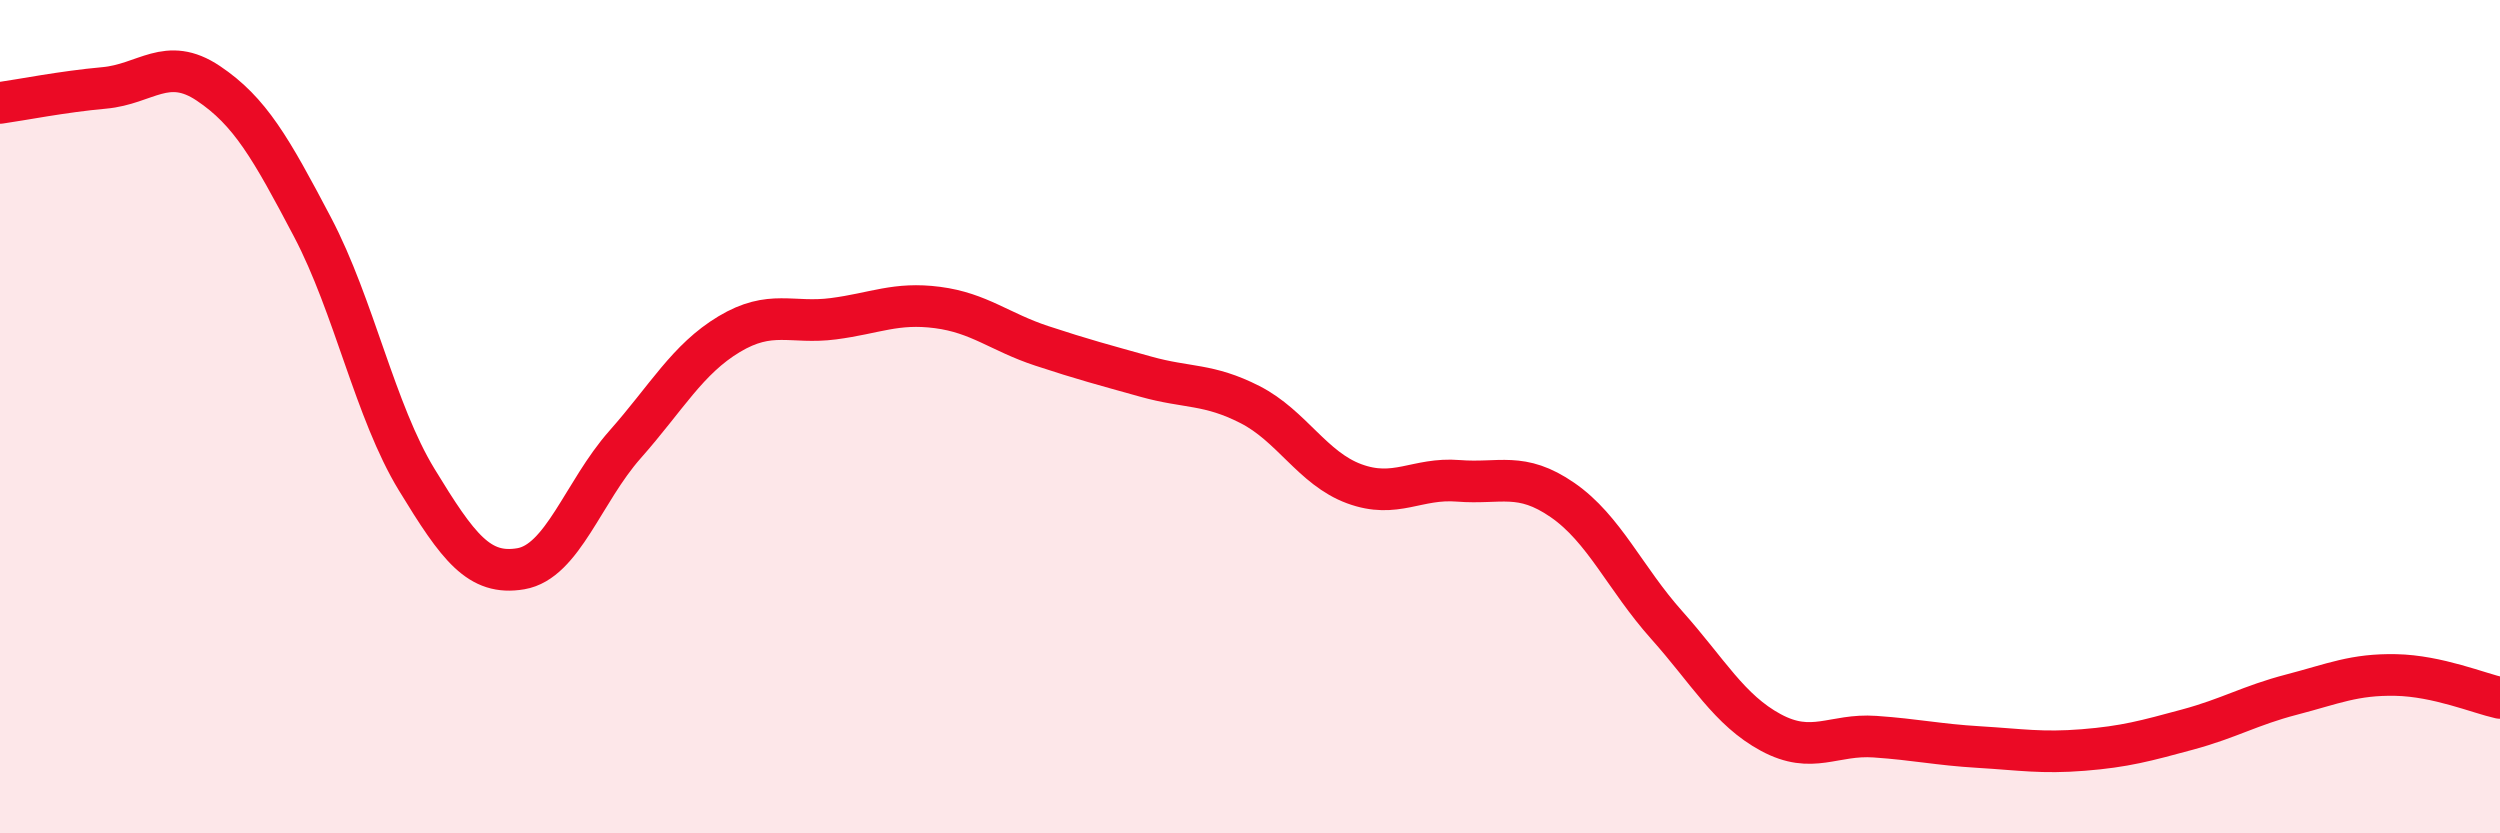 
    <svg width="60" height="20" viewBox="0 0 60 20" xmlns="http://www.w3.org/2000/svg">
      <path
        d="M 0,2.47 C 0.5,2.4 1.5,2.2 2.5,2.11 C 3.5,2.02 4,1.33 5,2 C 6,2.67 6.5,3.55 7.5,5.45 C 8.5,7.35 9,9.87 10,11.51 C 11,13.15 11.5,13.82 12.5,13.65 C 13.5,13.48 14,11.8 15,10.67 C 16,9.54 16.5,8.62 17.5,8.02 C 18.5,7.42 19,7.78 20,7.65 C 21,7.52 21.5,7.25 22.5,7.38 C 23.5,7.51 24,7.97 25,8.3 C 26,8.63 26.5,8.76 27.5,9.04 C 28.5,9.32 29,9.2 30,9.71 C 31,10.22 31.5,11.24 32.5,11.61 C 33.5,11.98 34,11.46 35,11.54 C 36,11.62 36.5,11.31 37.5,12 C 38.5,12.69 39,13.88 40,15 C 41,16.12 41.5,17.04 42.5,17.58 C 43.5,18.12 44,17.61 45,17.68 C 46,17.75 46.5,17.87 47.5,17.93 C 48.5,17.99 49,18.08 50,18 C 51,17.92 51.5,17.78 52.5,17.51 C 53.5,17.24 54,16.93 55,16.67 C 56,16.41 56.5,16.18 57.5,16.2 C 58.5,16.22 59.5,16.64 60,16.75L60 20L0 20Z"
        fill="#EB0A25"
        opacity="0.1"
        stroke-linecap="round"
        stroke-linejoin="round"
      />
      <path
        d="M 0,2.47 C 0.5,2.4 1.5,2.2 2.5,2.11 C 3.5,2.02 4,1.33 5,2 C 6,2.67 6.5,3.55 7.5,5.45 C 8.5,7.35 9,9.87 10,11.51 C 11,13.15 11.5,13.82 12.5,13.65 C 13.5,13.48 14,11.8 15,10.67 C 16,9.54 16.5,8.62 17.5,8.02 C 18.5,7.42 19,7.78 20,7.65 C 21,7.52 21.5,7.25 22.5,7.38 C 23.5,7.51 24,7.97 25,8.3 C 26,8.63 26.5,8.76 27.5,9.04 C 28.5,9.32 29,9.2 30,9.71 C 31,10.22 31.5,11.24 32.5,11.61 C 33.5,11.98 34,11.46 35,11.54 C 36,11.62 36.5,11.31 37.5,12 C 38.5,12.69 39,13.88 40,15 C 41,16.12 41.5,17.04 42.5,17.58 C 43.5,18.12 44,17.61 45,17.68 C 46,17.75 46.5,17.87 47.5,17.93 C 48.5,17.99 49,18.08 50,18 C 51,17.92 51.5,17.78 52.5,17.51 C 53.5,17.24 54,16.93 55,16.67 C 56,16.41 56.5,16.18 57.5,16.2 C 58.5,16.22 59.5,16.64 60,16.75"
        stroke="#EB0A25"
        stroke-width="1"
        fill="none"
        stroke-linecap="round"
        stroke-linejoin="round"
      />
    </svg>
  